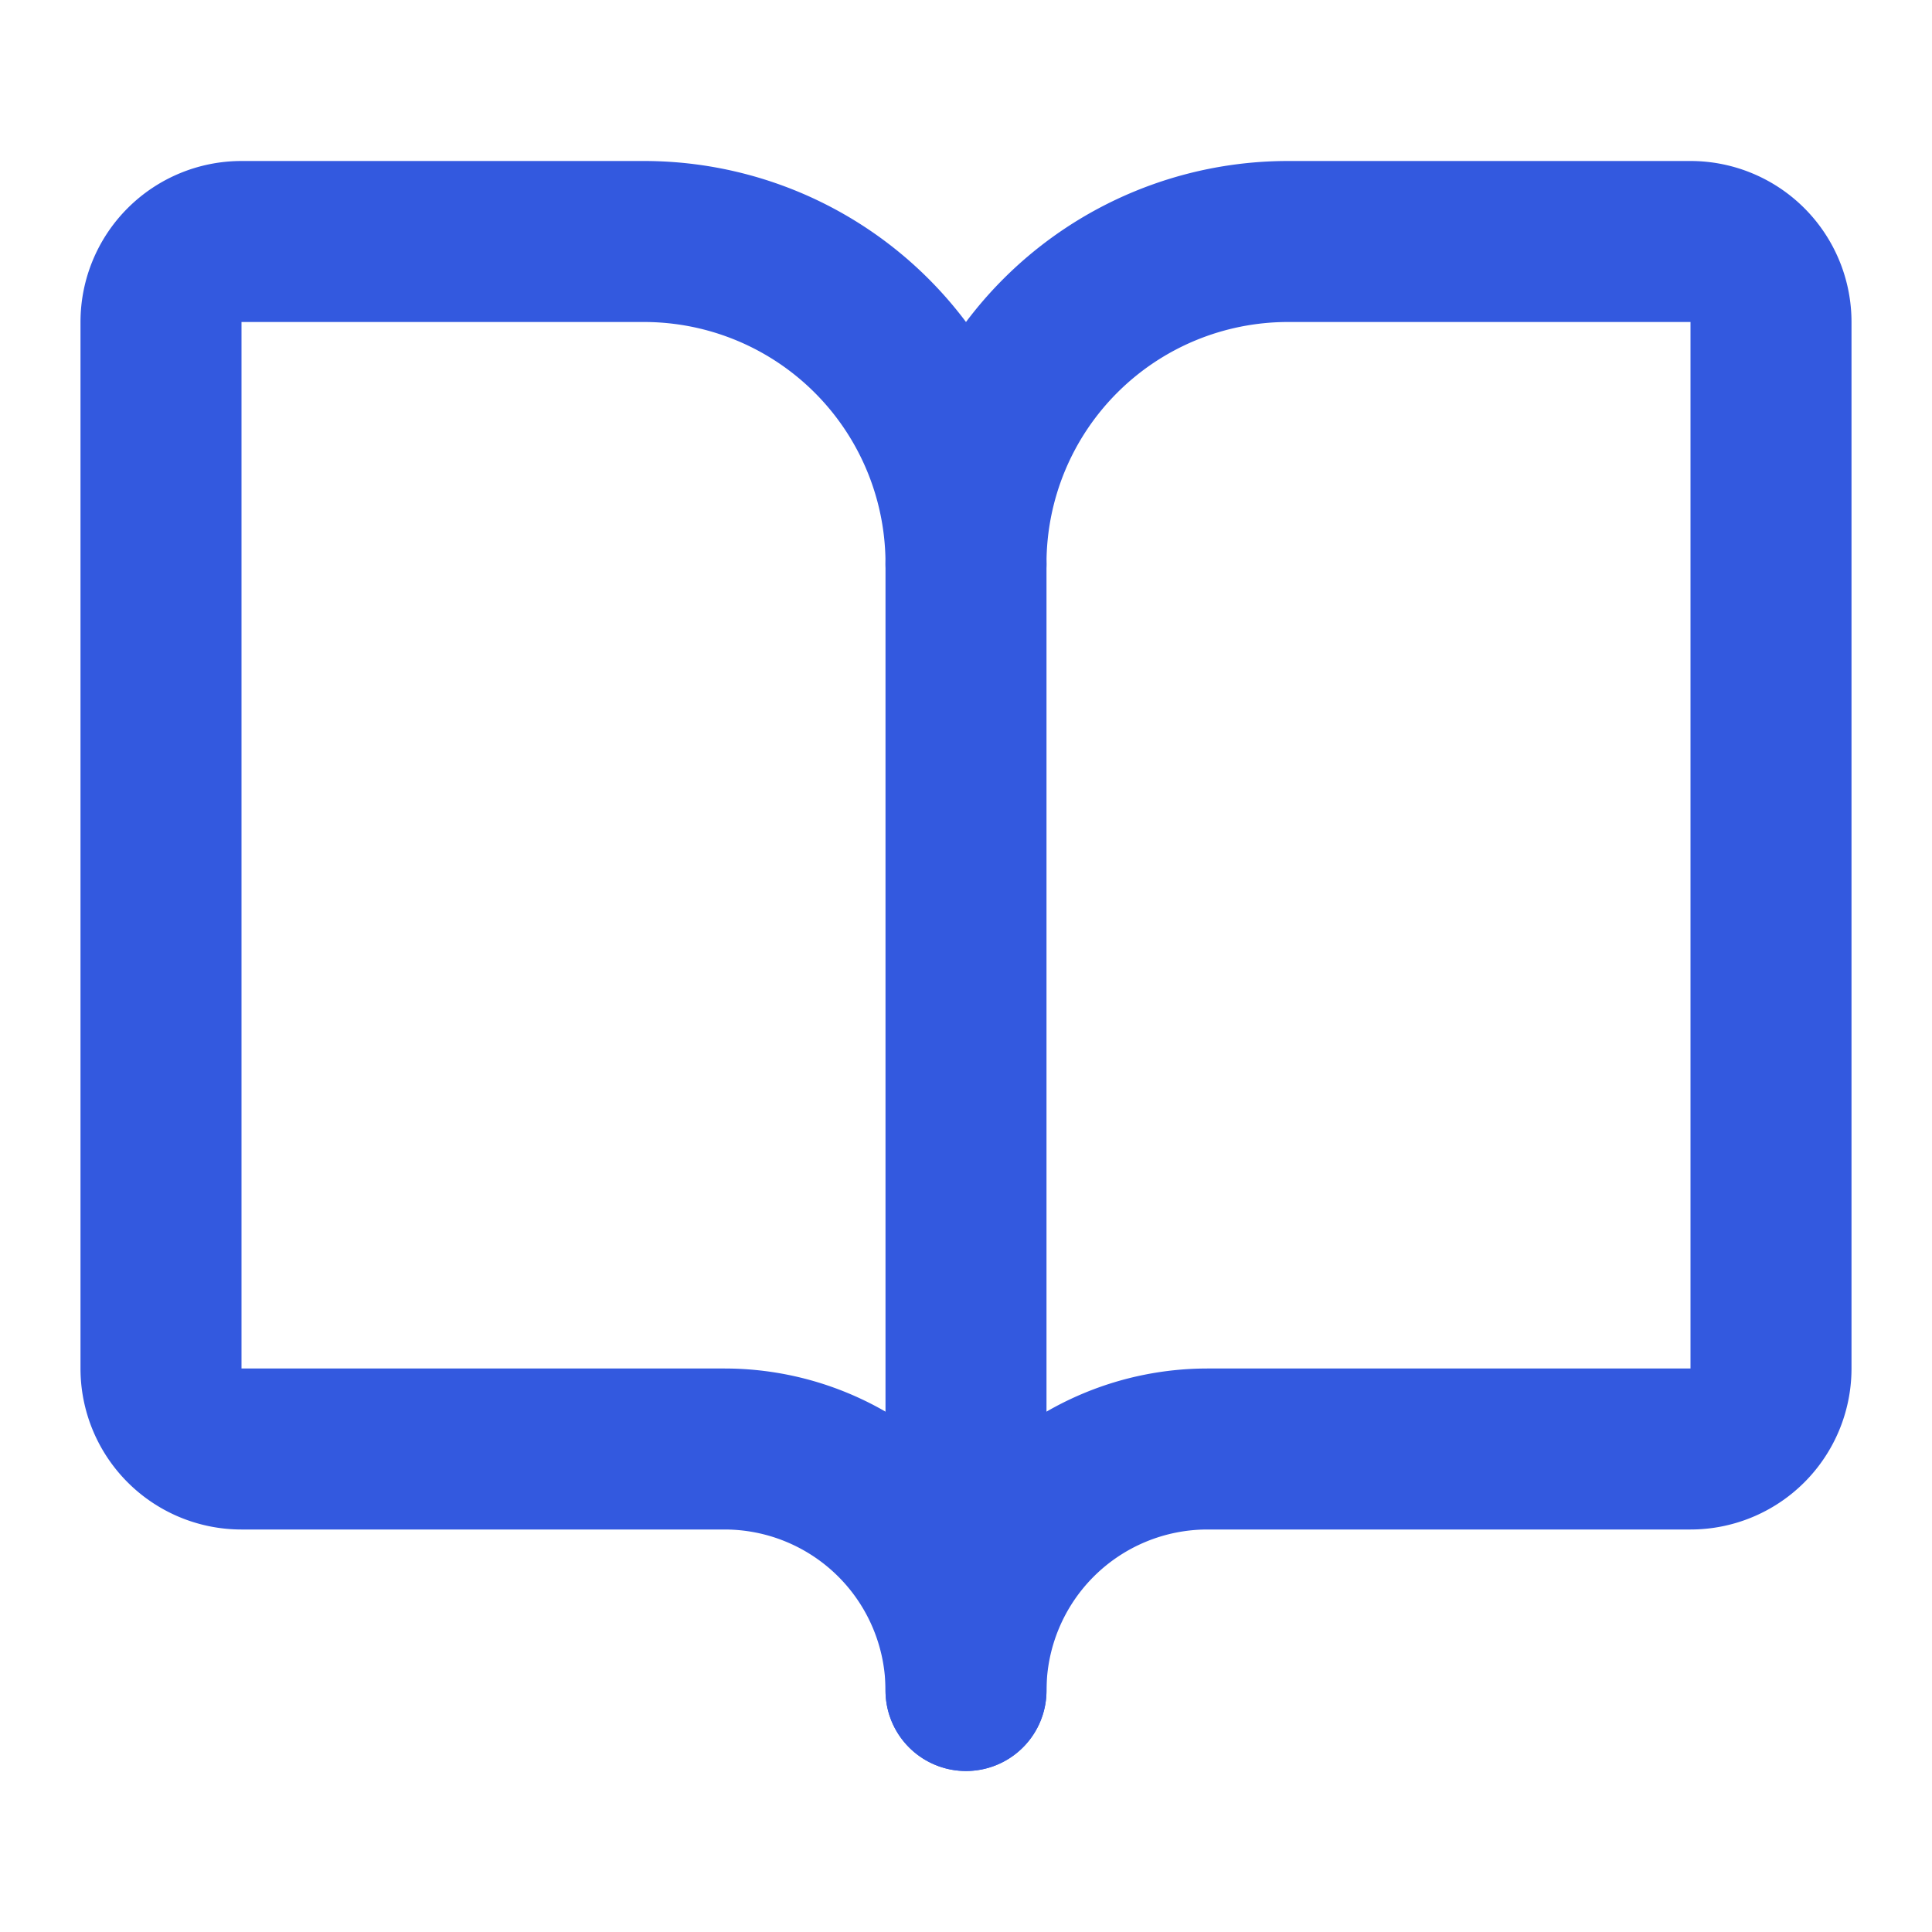 <svg xmlns="http://www.w3.org/2000/svg" width="24" height="24" viewBox="0 0 24 24" fill="none" stroke="#3359DF" stroke-width="2" stroke-linecap="round" stroke-linejoin="round" class="lucide lucide-book-open-icon lucide-book-open"><path d="M12 7v14"/><path d="M3 18a1 1 0 0 1-1-1V4a1 1 0 0 1 1-1h5a4 4 0 0 1 4 4 4 4 0 0 1 4-4h5a1 1 0 0 1 1 1v13a1 1 0 0 1-1 1h-6a3 3 0 0 0-3 3 3 3 0 0 0-3-3z"/></svg>